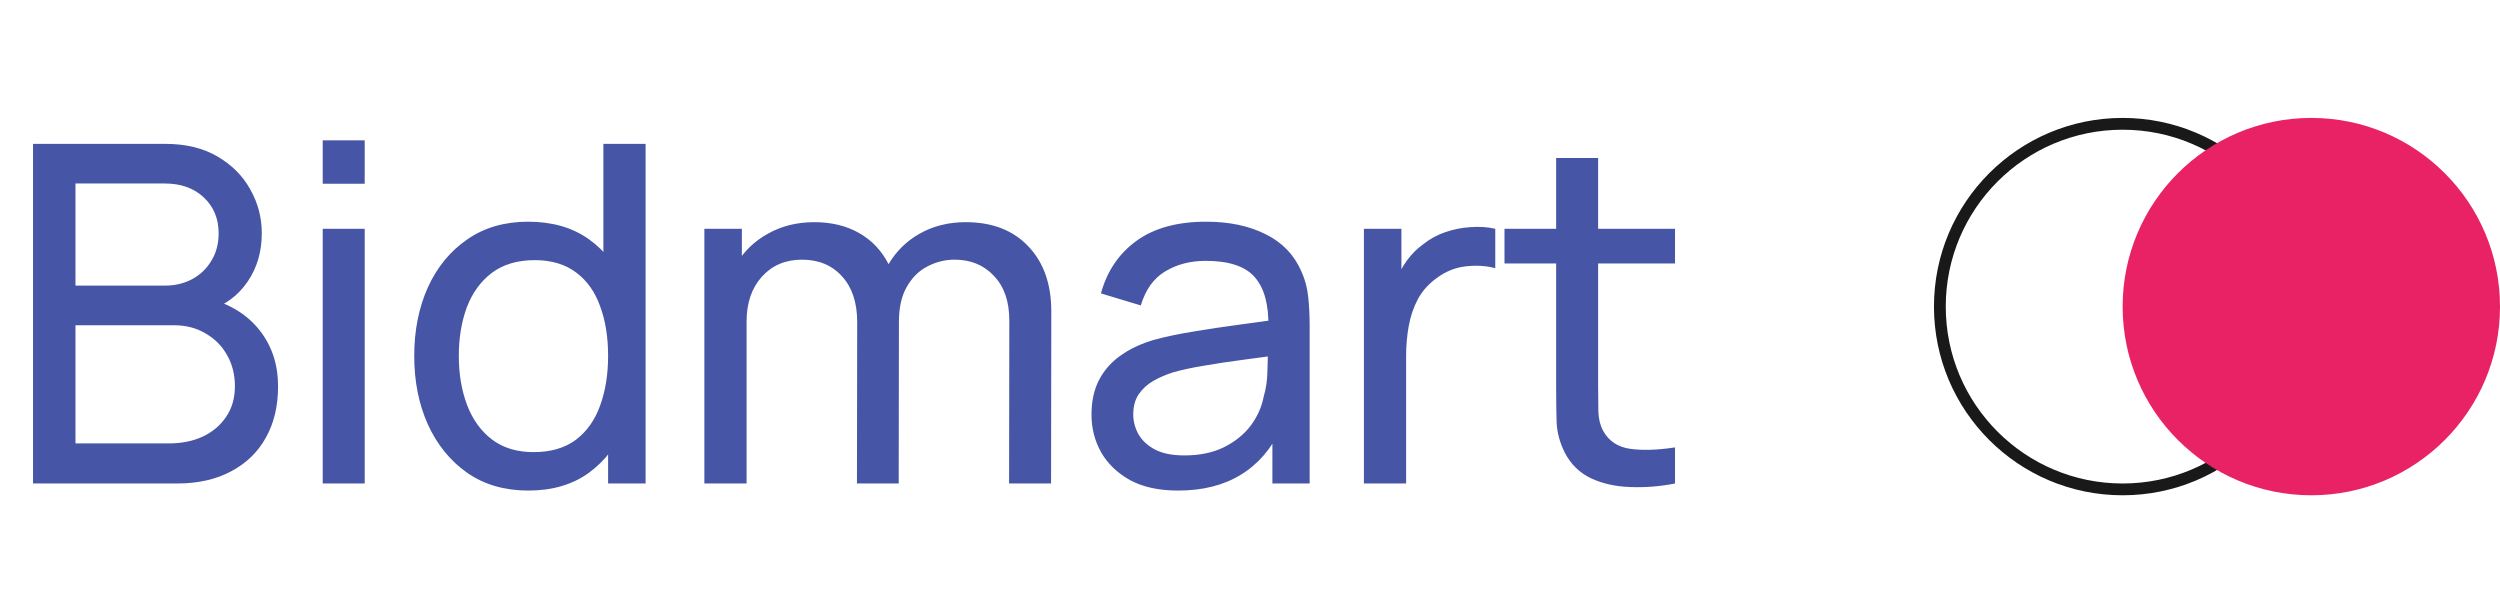 <svg width="212" height="52" viewBox="0 0 212 52" fill="none" xmlns="http://www.w3.org/2000/svg">
<path d="M2.8 41V12.2H14.02C15.74 12.2 17.207 12.553 18.42 13.26C19.647 13.967 20.58 14.9 21.22 16.06C21.873 17.207 22.2 18.447 22.2 19.78C22.2 21.34 21.8 22.707 21 23.88C20.2 25.053 19.12 25.86 17.76 26.3L17.72 25.32C19.573 25.813 21.013 26.72 22.04 28.04C23.067 29.36 23.58 30.933 23.58 32.76C23.58 34.44 23.233 35.893 22.54 37.12C21.86 38.347 20.873 39.3 19.58 39.98C18.3 40.66 16.78 41 15.02 41H2.8ZM6.4 37.6H14.34C15.407 37.6 16.36 37.407 17.2 37.02C18.04 36.62 18.7 36.06 19.18 35.34C19.673 34.62 19.92 33.753 19.92 32.74C19.92 31.767 19.7 30.893 19.26 30.12C18.833 29.347 18.227 28.733 17.44 28.28C16.667 27.813 15.767 27.58 14.74 27.58H6.4V37.6ZM6.4 24.22H13.98C14.833 24.22 15.6 24.04 16.28 23.68C16.973 23.307 17.52 22.787 17.92 22.12C18.333 21.453 18.54 20.673 18.54 19.78C18.54 18.54 18.12 17.527 17.28 16.74C16.44 15.953 15.34 15.56 13.98 15.56H6.4V24.22ZM27.366 15.58V11.9H30.926V15.58H27.366ZM27.366 41V19.4H30.926V41H27.366ZM44.807 41.6C42.793 41.6 41.067 41.1 39.627 40.1C38.187 39.087 37.073 37.72 36.287 36C35.513 34.28 35.127 32.34 35.127 30.18C35.127 28.02 35.513 26.08 36.287 24.36C37.073 22.64 38.187 21.287 39.627 20.3C41.067 19.3 42.787 18.8 44.787 18.8C46.827 18.8 48.54 19.293 49.927 20.28C51.313 21.267 52.36 22.62 53.067 24.34C53.787 26.06 54.147 28.007 54.147 30.18C54.147 32.327 53.787 34.267 53.067 36C52.36 37.72 51.313 39.087 49.927 40.1C48.54 41.1 46.833 41.6 44.807 41.6ZM45.247 38.34C46.7 38.34 47.893 37.993 48.827 37.3C49.76 36.593 50.447 35.627 50.887 34.4C51.34 33.16 51.567 31.753 51.567 30.18C51.567 28.58 51.34 27.173 50.887 25.96C50.447 24.733 49.767 23.78 48.847 23.1C47.927 22.407 46.76 22.06 45.347 22.06C43.88 22.06 42.667 22.42 41.707 23.14C40.76 23.86 40.053 24.833 39.587 26.06C39.133 27.287 38.907 28.66 38.907 30.18C38.907 31.713 39.14 33.1 39.607 34.34C40.073 35.567 40.773 36.54 41.707 37.26C42.653 37.98 43.833 38.34 45.247 38.34ZM51.567 41V25.1H51.167V12.2H54.747V41H51.567ZM85.57 41L85.59 27.18C85.59 25.567 85.157 24.307 84.29 23.4C83.437 22.48 82.323 22.02 80.95 22.02C80.15 22.02 79.39 22.207 78.67 22.58C77.95 22.94 77.363 23.513 76.91 24.3C76.457 25.073 76.23 26.067 76.23 27.28L74.35 26.52C74.323 24.987 74.637 23.647 75.29 22.5C75.957 21.34 76.863 20.44 78.01 19.8C79.157 19.16 80.45 18.84 81.89 18.84C84.143 18.84 85.917 19.527 87.21 20.9C88.503 22.26 89.15 24.093 89.15 26.4L89.13 41H85.57ZM59.73 41V19.4H62.91V25.18H63.31V41H59.73ZM72.67 41L72.69 27.32C72.69 25.667 72.263 24.373 71.41 23.44C70.557 22.493 69.423 22.02 68.01 22.02C66.61 22.02 65.477 22.5 64.61 23.46C63.743 24.42 63.31 25.693 63.31 27.28L61.43 26.16C61.43 24.76 61.763 23.507 62.43 22.4C63.097 21.293 64.003 20.427 65.15 19.8C66.297 19.16 67.597 18.84 69.05 18.84C70.503 18.84 71.77 19.147 72.85 19.76C73.93 20.373 74.763 21.253 75.35 22.4C75.937 23.533 76.23 24.887 76.23 26.46L76.21 41H72.67ZM99.899 41.6C98.286 41.6 96.933 41.307 95.839 40.72C94.759 40.12 93.939 39.333 93.379 38.36C92.833 37.387 92.559 36.32 92.559 35.16C92.559 34.027 92.773 33.047 93.199 32.22C93.639 31.38 94.253 30.687 95.039 30.14C95.826 29.58 96.766 29.14 97.859 28.82C98.886 28.54 100.033 28.3 101.299 28.1C102.579 27.887 103.873 27.693 105.179 27.52C106.486 27.347 107.706 27.18 108.839 27.02L107.559 27.76C107.599 25.84 107.213 24.42 106.399 23.5C105.599 22.58 104.213 22.12 102.239 22.12C100.933 22.12 99.786 22.42 98.799 23.02C97.826 23.607 97.139 24.567 96.739 25.9L93.359 24.88C93.879 22.987 94.886 21.5 96.379 20.42C97.873 19.34 99.839 18.8 102.279 18.8C104.239 18.8 105.919 19.153 107.319 19.86C108.733 20.553 109.746 21.607 110.359 23.02C110.666 23.687 110.859 24.413 110.939 25.2C111.019 25.973 111.059 26.787 111.059 27.64V41H107.899V35.82L108.639 36.3C107.826 38.047 106.686 39.367 105.219 40.26C103.766 41.153 101.993 41.6 99.899 41.6ZM100.439 38.62C101.719 38.62 102.826 38.393 103.759 37.94C104.706 37.473 105.466 36.867 106.039 36.12C106.613 35.36 106.986 34.533 107.159 33.64C107.359 32.973 107.466 32.233 107.479 31.42C107.506 30.593 107.519 29.96 107.519 29.52L108.759 30.06C107.599 30.22 106.459 30.373 105.339 30.52C104.219 30.667 103.159 30.827 102.159 31C101.159 31.16 100.259 31.353 99.459 31.58C98.873 31.767 98.319 32.007 97.799 32.3C97.293 32.593 96.879 32.973 96.559 33.44C96.253 33.893 96.099 34.46 96.099 35.14C96.099 35.727 96.246 36.287 96.539 36.82C96.846 37.353 97.313 37.787 97.939 38.12C98.579 38.453 99.413 38.62 100.439 38.62ZM115.659 41V19.4H118.839V24.62L118.319 23.94C118.573 23.273 118.899 22.66 119.299 22.1C119.713 21.54 120.173 21.08 120.679 20.72C121.239 20.267 121.873 19.92 122.579 19.68C123.286 19.44 124.006 19.3 124.739 19.26C125.473 19.207 126.159 19.253 126.799 19.4V22.74C126.053 22.54 125.233 22.487 124.339 22.58C123.446 22.673 122.619 23 121.859 23.56C121.166 24.053 120.626 24.653 120.239 25.36C119.866 26.067 119.606 26.833 119.459 27.66C119.313 28.473 119.239 29.307 119.239 30.16V41H115.659ZM142.041 41C140.761 41.253 139.495 41.353 138.241 41.3C137.001 41.26 135.895 41.013 134.921 40.56C133.948 40.093 133.208 39.373 132.701 38.4C132.275 37.547 132.041 36.687 132.001 35.82C131.975 34.94 131.961 33.947 131.961 32.84V13.4H135.521V32.68C135.521 33.56 135.528 34.313 135.541 34.94C135.568 35.567 135.708 36.107 135.961 36.56C136.441 37.413 137.201 37.913 138.241 38.06C139.295 38.207 140.561 38.167 142.041 37.94V41ZM127.581 22.34V19.4H142.041V22.34H127.581Z" fill="#4655A5"/>
<circle cx="180" cy="26" r="15.5" stroke="#191919"/>
<circle cx="196" cy="26" r="16" fill="#E82264"/>
</svg>
